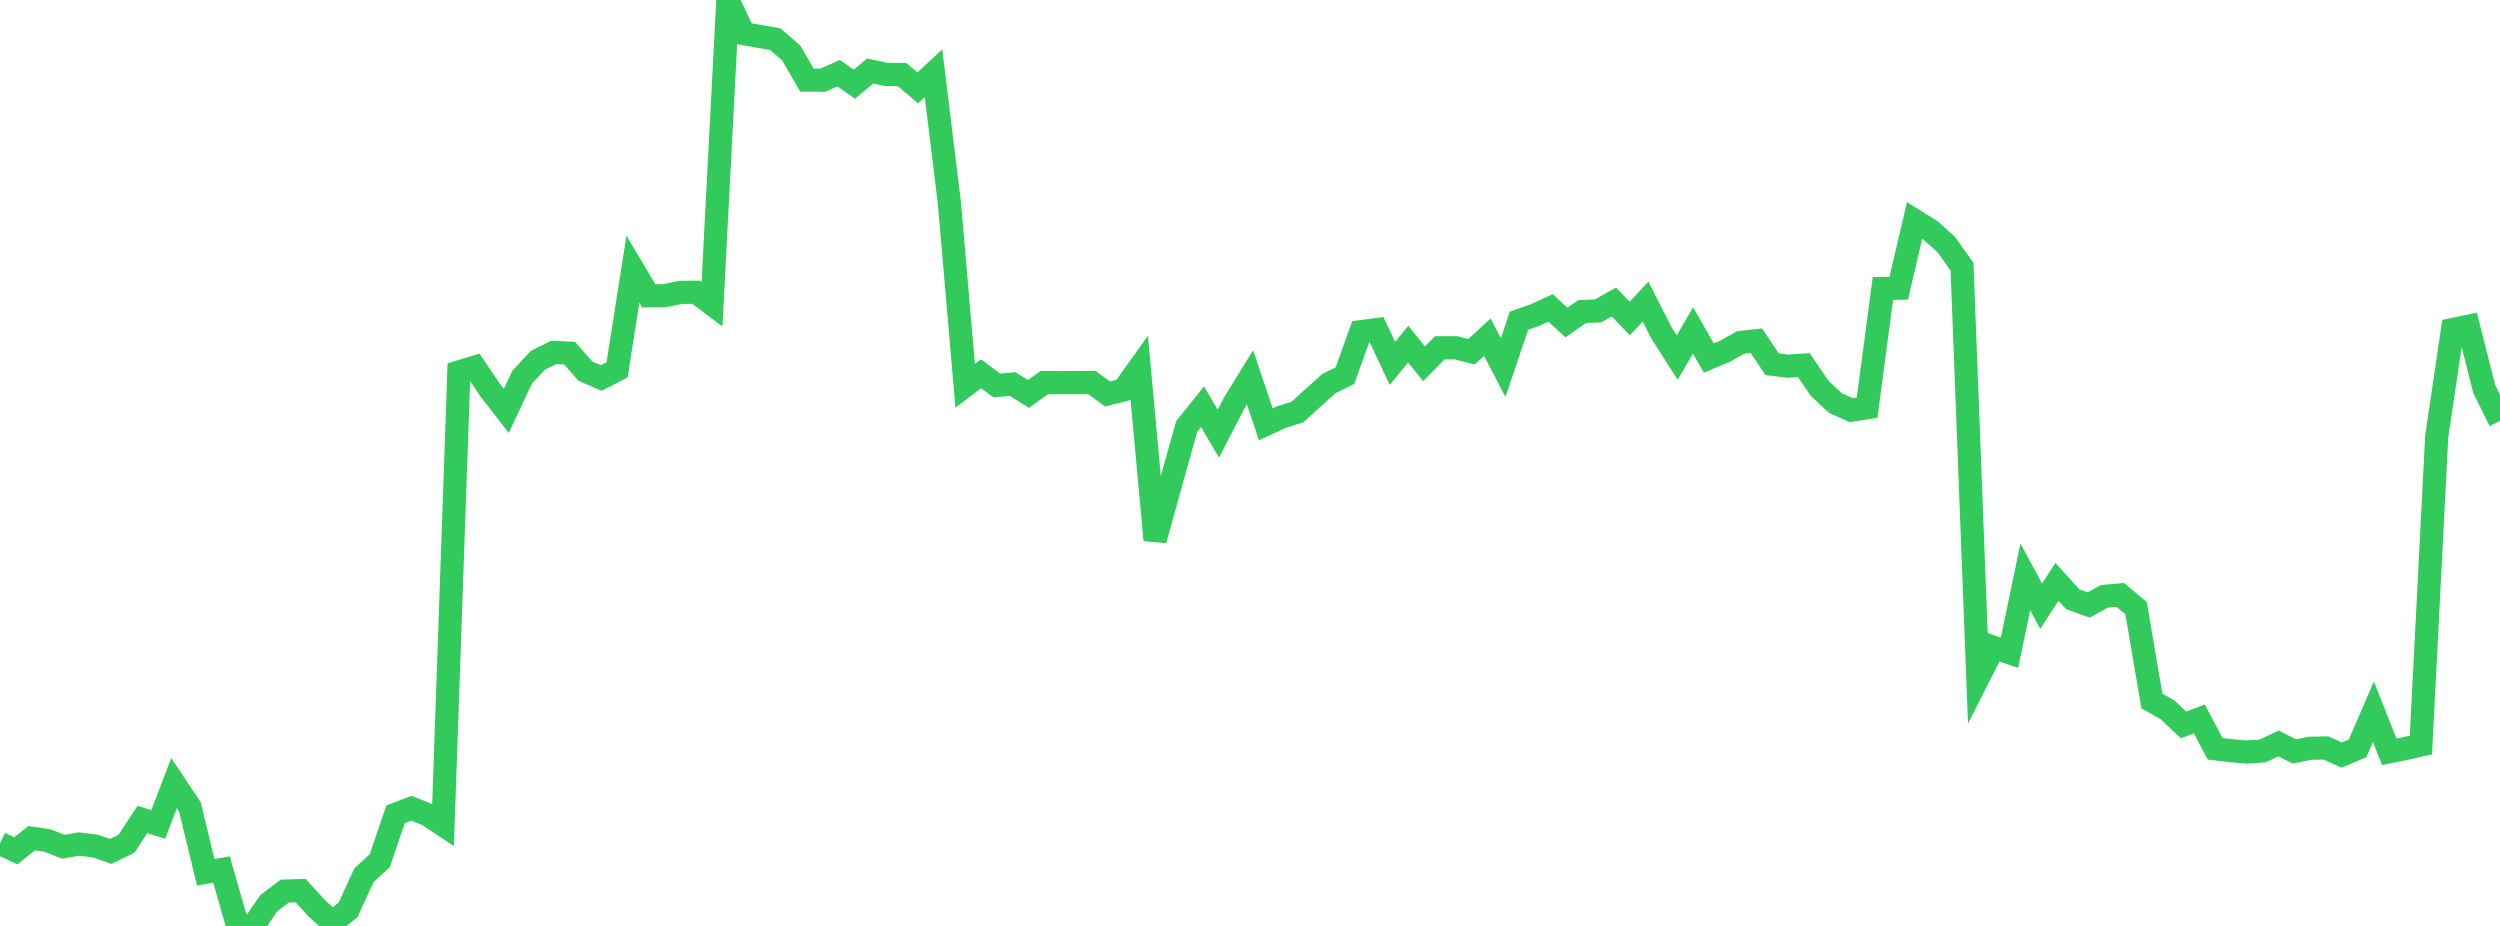 <?xml version="1.0" standalone="no"?>
<!DOCTYPE svg PUBLIC "-//W3C//DTD SVG 1.1//EN" "http://www.w3.org/Graphics/SVG/1.1/DTD/svg11.dtd">

<svg width="135" height="50" viewBox="0 0 135 50" preserveAspectRatio="none" 
  xmlns="http://www.w3.org/2000/svg"
  xmlns:xlink="http://www.w3.org/1999/xlink">


<polyline points="0.0, 45.541 0.854, 45.949 1.709, 45.263 2.563, 45.388 3.418, 45.723 4.272, 45.578 5.127, 45.684 5.981, 45.975 6.835, 45.558 7.69, 44.253 8.544, 44.521 9.399, 42.287 10.253, 43.57 11.108, 47.103 11.962, 46.955 12.816, 49.943 13.671, 50.0 14.525, 48.762 15.38, 48.118 16.234, 48.092 17.089, 49.029 17.943, 49.816 18.797, 49.132 19.652, 47.264 20.506, 46.48 21.361, 43.972 22.215, 43.644 23.07, 43.983 23.924, 44.548 24.778, 20.085 25.633, 19.826 26.487, 21.092 27.342, 22.19 28.196, 20.369 29.051, 19.451 29.905, 19.031 30.759, 19.071 31.614, 20.044 32.468, 20.412 33.323, 19.969 34.177, 14.535 35.032, 15.974 35.886, 15.969 36.741, 15.789 37.595, 15.781 38.449, 16.426 39.304, 0.0 40.158, 1.816 41.013, 1.968 41.867, 2.116 42.722, 2.857 43.576, 4.329 44.43, 4.331 45.285, 3.952 46.139, 4.545 46.994, 3.832 47.848, 4.018 48.703, 4.02 49.557, 4.745 50.411, 3.955 51.266, 10.952 52.12, 20.833 52.975, 20.184 53.829, 20.816 54.684, 20.741 55.538, 21.273 56.392, 20.66 57.247, 20.661 58.101, 20.66 58.956, 20.655 59.81, 21.273 60.665, 21.056 61.519, 19.862 62.373, 29.164 63.228, 26.081 64.082, 23.028 64.937, 21.963 65.791, 23.418 66.646, 21.764 67.5, 20.375 68.354, 22.915 69.209, 22.519 70.063, 22.249 70.918, 21.471 71.772, 20.705 72.627, 20.285 73.481, 17.911 74.335, 17.799 75.19, 19.624 76.044, 18.584 76.899, 19.645 77.753, 18.781 78.608, 18.781 79.462, 18.994 80.316, 18.212 81.171, 19.848 82.025, 17.319 82.88, 17.017 83.734, 16.628 84.589, 17.417 85.443, 16.821 86.297, 16.789 87.152, 16.309 88.006, 17.2 88.861, 16.287 89.715, 17.97 90.57, 19.309 91.424, 17.843 92.278, 19.336 93.133, 18.975 93.987, 18.496 94.842, 18.398 95.696, 19.668 96.551, 19.774 97.405, 19.716 98.259, 20.967 99.114, 21.767 99.968, 22.149 100.823, 22.017 101.677, 15.577 102.532, 15.564 103.386, 11.906 104.241, 12.438 105.095, 13.2 105.949, 14.402 106.804, 36.641 107.658, 34.956 108.513, 35.248 109.367, 31.152 110.222, 32.735 111.076, 31.419 111.93, 32.36 112.785, 32.67 113.639, 32.202 114.494, 32.127 115.348, 32.84 116.203, 37.852 117.057, 38.339 117.911, 39.146 118.766, 38.822 119.62, 40.437 120.475, 40.538 121.329, 40.61 122.184, 40.552 123.038, 40.146 123.892, 40.577 124.747, 40.407 125.601, 40.389 126.456, 40.774 127.31, 40.409 128.165, 38.434 129.019, 40.596 129.873, 40.423 130.728, 40.231 131.582, 23.58 132.437, 17.797 133.291, 17.617 134.146, 21.001 135.0, 22.734" fill="none" stroke="#32ca5b" stroke-width="1.25"/>

</svg>